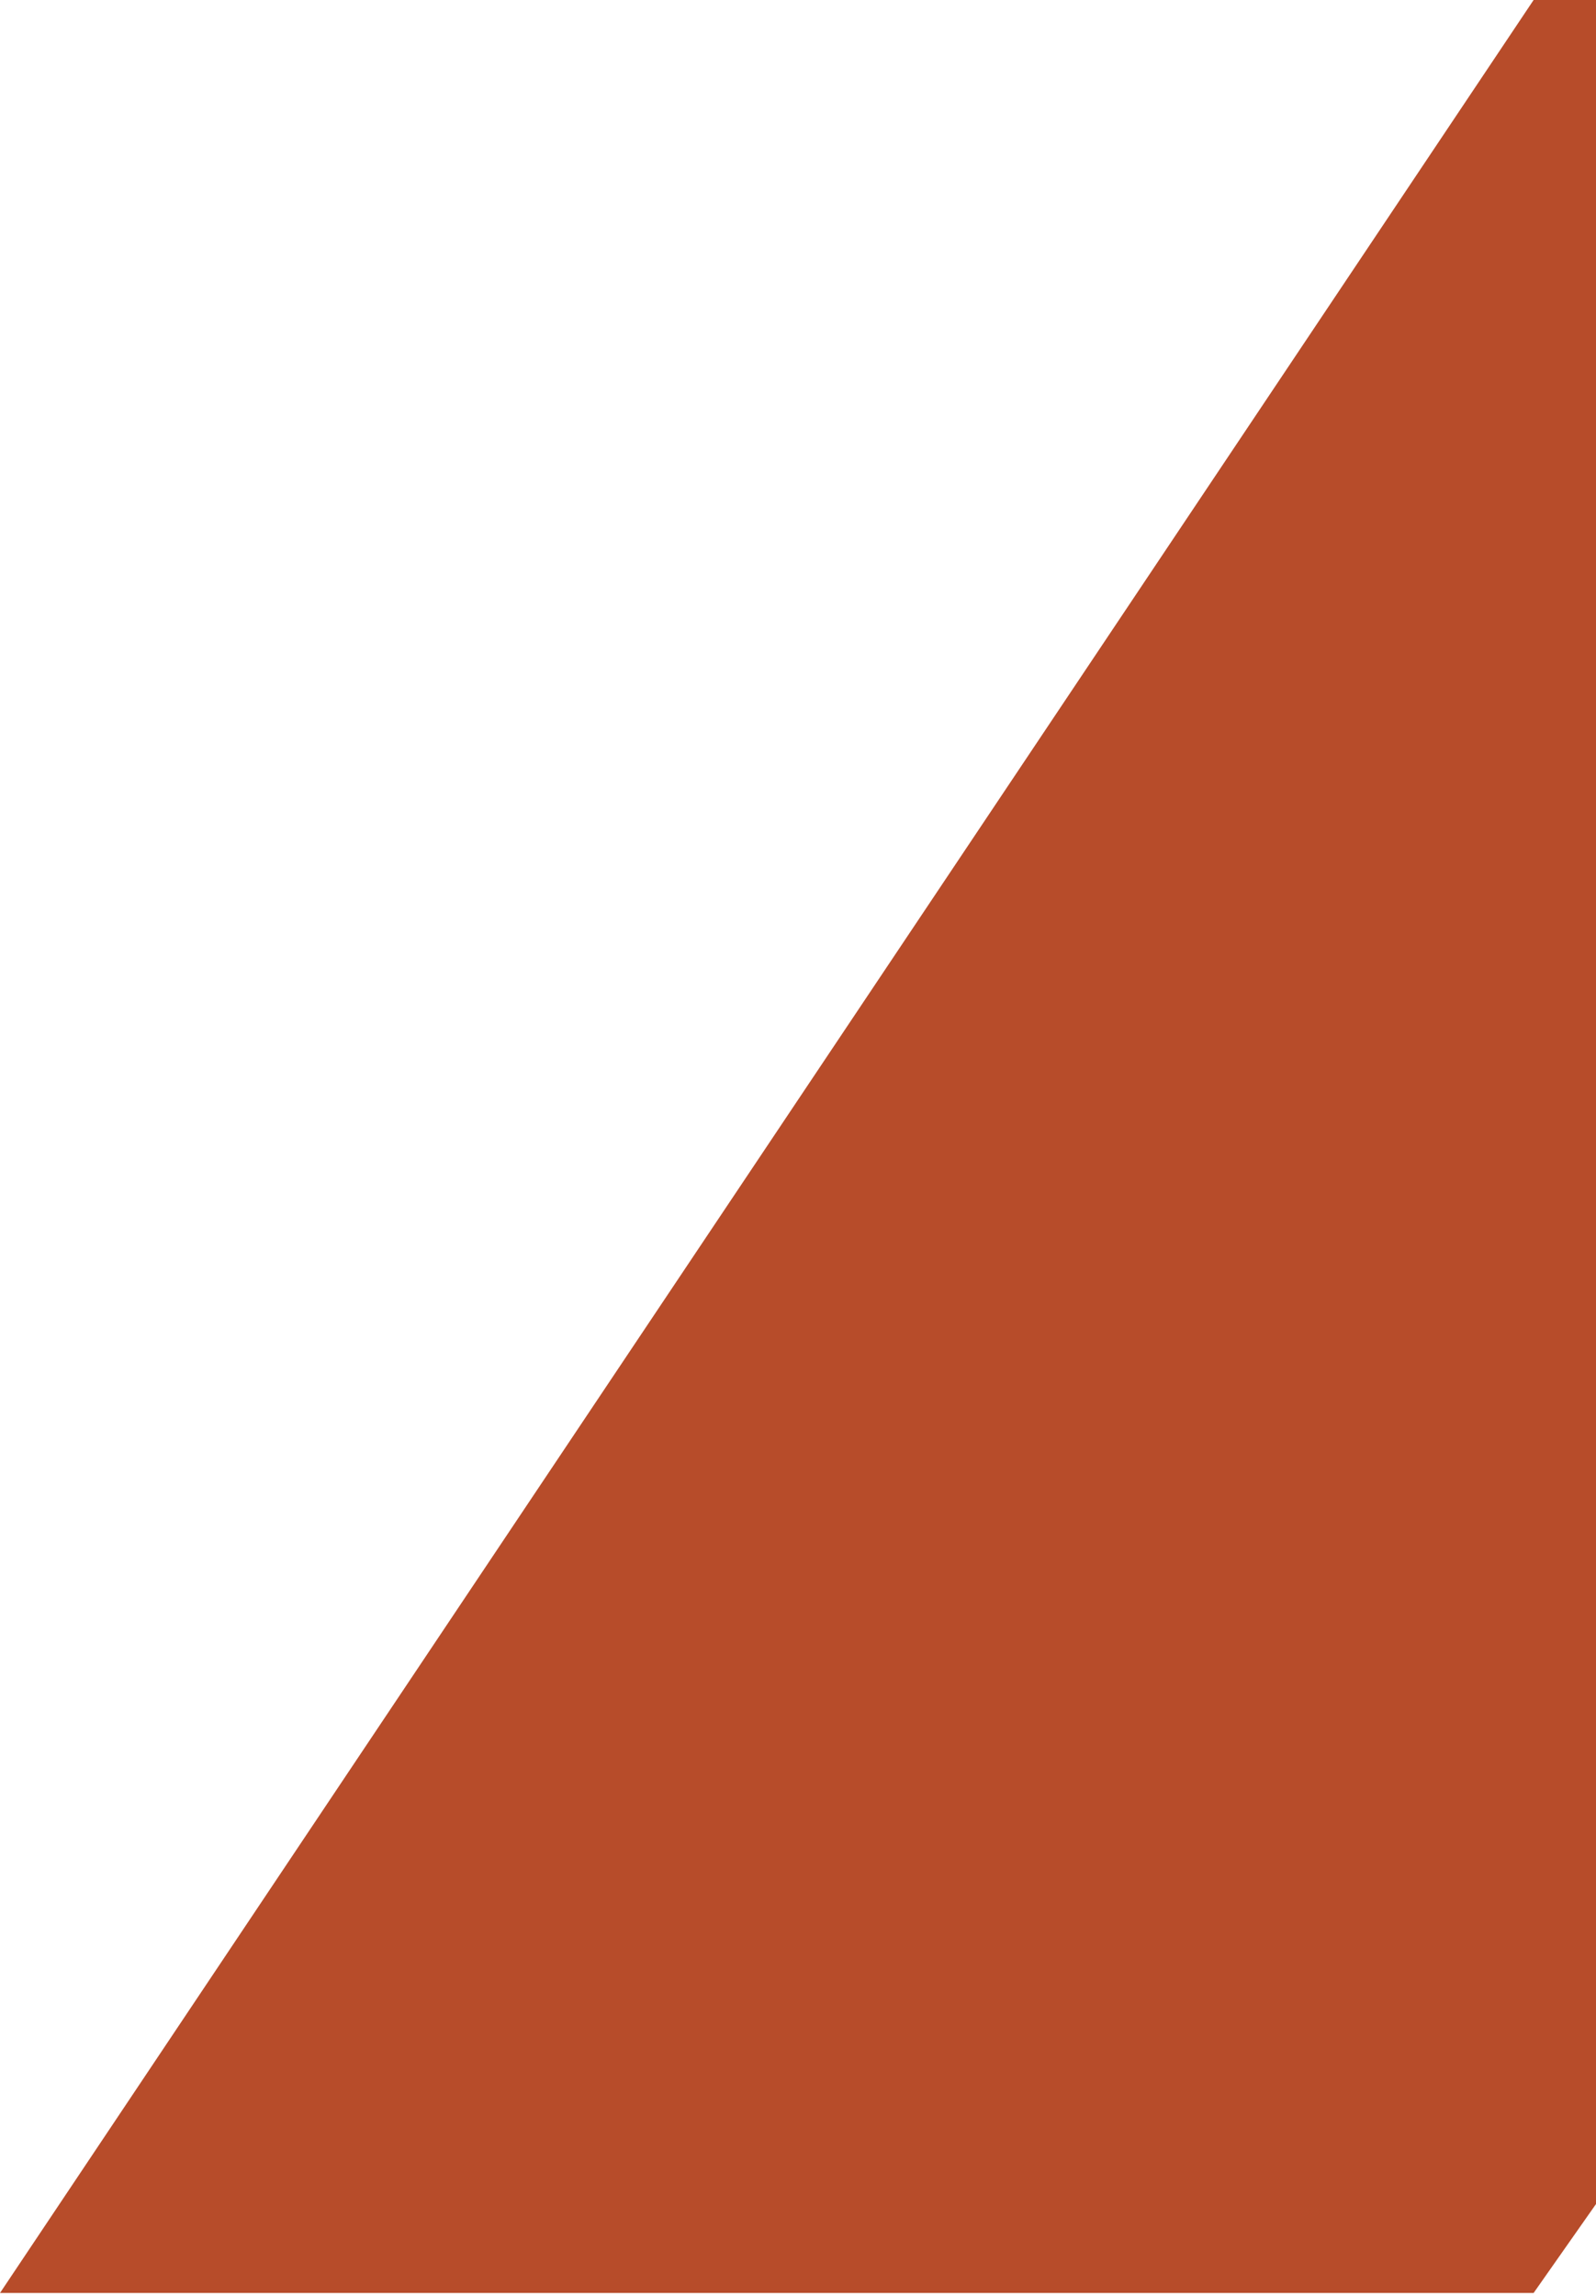 <svg width="201" height="289" viewBox="0 0 201 289" fill="none" xmlns="http://www.w3.org/2000/svg">
<g clip-path="url(#clip0_523_1948)">
<path d="M193.142 0H279V166.327L193.142 288.658H0L193.142 0Z" fill="#B74C2A"/>
</g>
<defs>
<clipPath id="clip0_523_1948">
<rect width="201" height="289" fill="white"/>
</clipPath>
</defs>
</svg>
